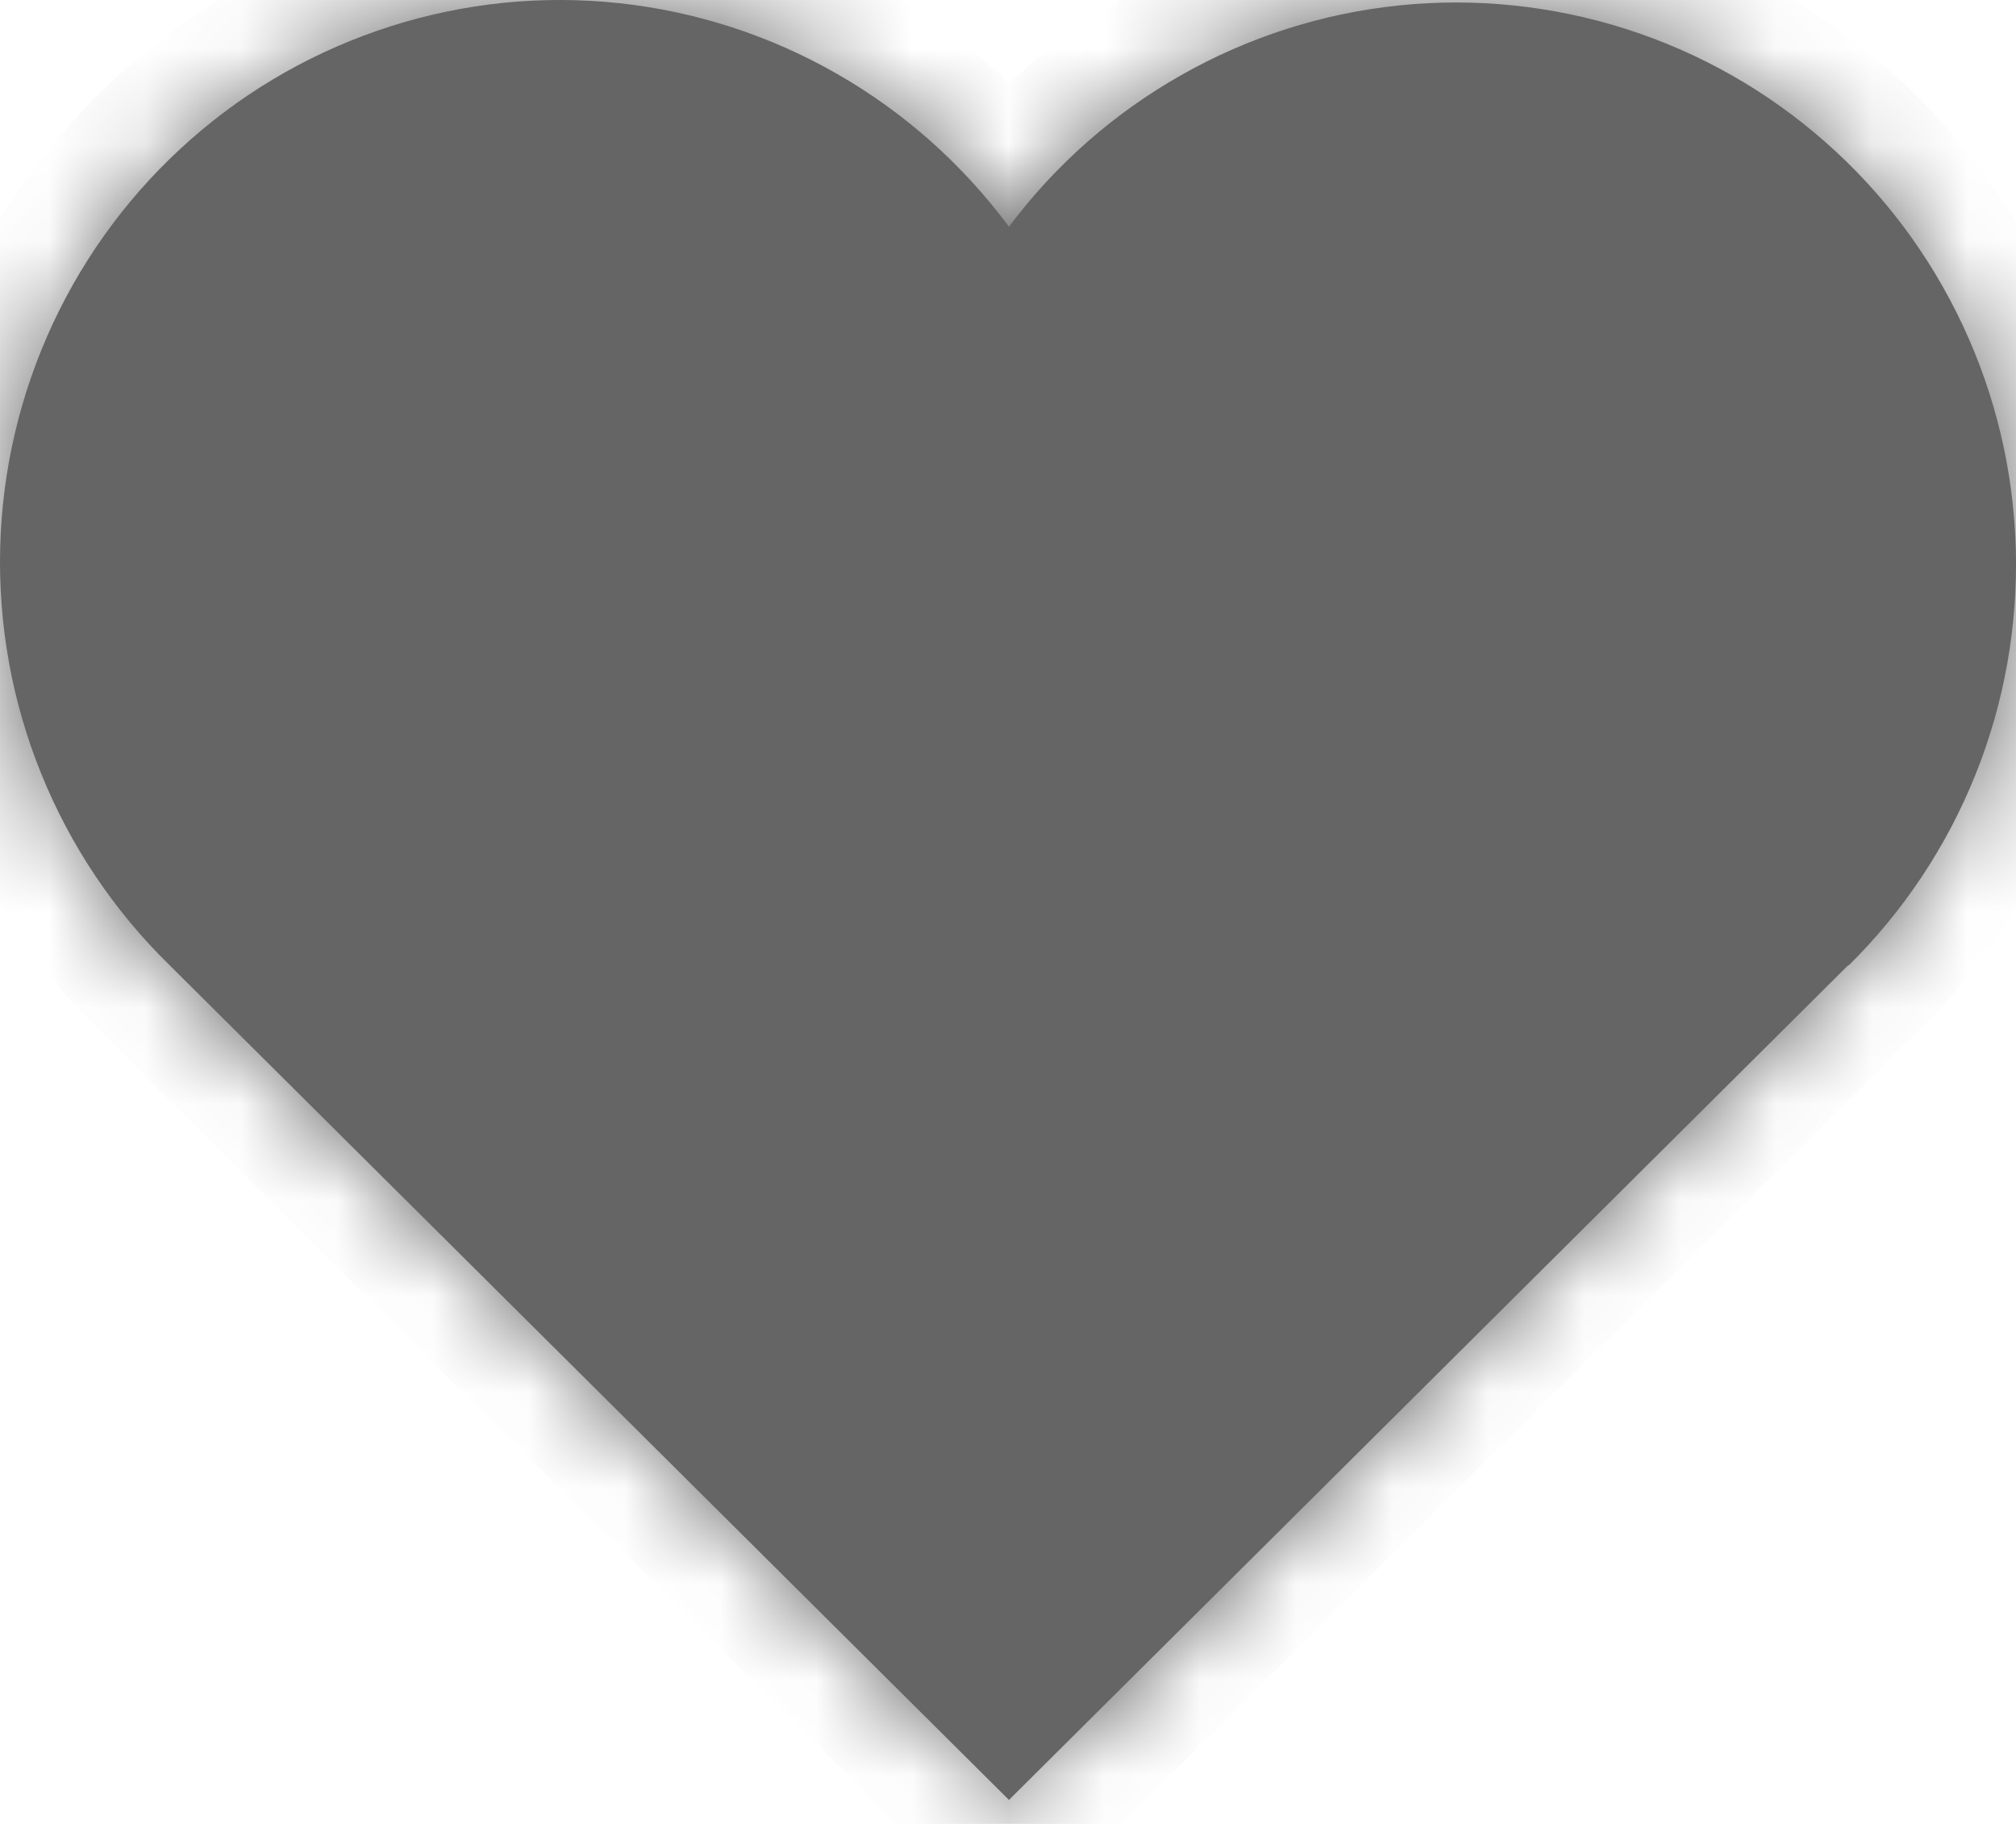 <svg width="21" height="19" viewBox="0 0 21 19" fill="none" xmlns="http://www.w3.org/2000/svg">
<mask id="path-1-inside-1_97_597" fill="white">
<path d="M19.255 10.052L10.51 18.75L1.764 10.052C1.187 9.488 0.733 8.81 0.43 8.061C0.126 7.313 -0.019 6.509 0.002 5.701C0.023 4.893 0.211 4.098 0.553 3.366C0.895 2.635 1.384 1.982 1.99 1.45C2.595 0.917 3.304 0.517 4.072 0.273C4.839 0.029 5.648 -0.053 6.449 0.033C7.249 0.119 8.023 0.37 8.722 0.771C9.421 1.172 10.03 1.714 10.51 2.362C10.992 1.718 11.601 1.181 12.3 0.785C12.998 0.388 13.771 0.14 14.569 0.057C15.367 -0.026 16.173 0.058 16.938 0.302C17.703 0.546 18.409 0.947 19.012 1.478C19.616 2.009 20.103 2.659 20.445 3.388C20.787 4.117 20.975 4.909 20.998 5.715C21.02 6.52 20.878 7.322 20.578 8.069C20.278 8.817 19.828 9.494 19.255 10.059"/>
</mask>
<path d="M19.255 10.052L10.51 18.75L1.764 10.052C1.187 9.488 0.733 8.81 0.43 8.061C0.126 7.313 -0.019 6.509 0.002 5.701C0.023 4.893 0.211 4.098 0.553 3.366C0.895 2.635 1.384 1.982 1.99 1.45C2.595 0.917 3.304 0.517 4.072 0.273C4.839 0.029 5.648 -0.053 6.449 0.033C7.249 0.119 8.023 0.37 8.722 0.771C9.421 1.172 10.03 1.714 10.51 2.362C10.992 1.718 11.601 1.181 12.3 0.785C12.998 0.388 13.771 0.14 14.569 0.057C15.367 -0.026 16.173 0.058 16.938 0.302C17.703 0.546 18.409 0.947 19.012 1.478C19.616 2.009 20.103 2.659 20.445 3.388C20.787 4.117 20.975 4.909 20.998 5.715C21.02 6.52 20.878 7.322 20.578 8.069C20.278 8.817 19.828 9.494 19.255 10.059" fill="#656565"/>
<path d="M19.96 10.761C20.352 10.371 20.354 9.738 19.964 9.346C19.575 8.955 18.942 8.953 18.55 9.343L19.96 10.761ZM10.51 18.75L9.805 19.459C10.195 19.847 10.825 19.847 11.215 19.459L10.51 18.75ZM1.764 10.052L2.469 9.342L2.463 9.336L1.764 10.052ZM10.51 2.362L9.706 2.957C9.894 3.211 10.191 3.362 10.507 3.362C10.823 3.363 11.121 3.215 11.31 2.962L10.51 2.362ZM18.553 9.347C18.16 9.734 18.155 10.368 18.543 10.761C18.931 11.154 19.564 11.158 19.957 10.771L18.553 9.347ZM18.55 9.343L9.805 18.041L11.215 19.459L19.96 10.761L18.55 9.343ZM11.215 18.041L2.469 9.343L1.059 10.761L9.805 19.459L11.215 18.041ZM2.463 9.336C1.985 8.869 1.608 8.307 1.357 7.686L-0.497 8.437C-0.142 9.313 0.39 10.107 1.065 10.767L2.463 9.336ZM1.357 7.686C1.105 7.065 0.984 6.398 1.002 5.727L-0.998 5.675C-1.022 6.62 -0.852 7.561 -0.497 8.437L1.357 7.686ZM1.002 5.727C1.019 5.057 1.175 4.397 1.459 3.79L-0.353 2.943C-0.753 3.799 -0.973 4.729 -0.998 5.675L1.002 5.727ZM1.459 3.79C1.743 3.183 2.148 2.642 2.65 2.201L1.33 0.699C0.62 1.322 0.047 2.087 -0.353 2.943L1.459 3.79ZM2.65 2.201C3.152 1.76 3.739 1.428 4.374 1.226L3.769 -0.68C2.869 -0.395 2.039 0.075 1.33 0.699L2.65 2.201ZM4.374 1.226C5.01 1.024 5.68 0.956 6.342 1.027L6.555 -0.961C5.617 -1.062 4.668 -0.966 3.769 -0.68L4.374 1.226ZM6.342 1.027C7.005 1.098 7.646 1.306 8.224 1.638L9.22 -0.097C8.401 -0.566 7.493 -0.861 6.555 -0.961L6.342 1.027ZM8.224 1.638C8.803 1.97 9.308 2.419 9.706 2.957L11.313 1.768C10.751 1.008 10.039 0.373 9.22 -0.097L8.224 1.638ZM11.31 2.962C11.71 2.428 12.215 1.983 12.794 1.654L11.806 -0.085C10.988 0.38 10.274 1.009 9.709 1.763L11.31 2.962ZM12.794 1.654C13.372 1.326 14.012 1.121 14.672 1.052L14.465 -0.937C13.53 -0.84 12.624 -0.55 11.806 -0.085L12.794 1.654ZM14.672 1.052C15.333 0.983 16 1.052 16.634 1.254L17.242 -0.651C16.346 -0.937 15.401 -1.035 14.465 -0.937L14.672 1.052ZM16.634 1.254C17.267 1.457 17.851 1.788 18.352 2.228L19.673 0.727C18.966 0.105 18.139 -0.364 17.242 -0.651L16.634 1.254ZM18.352 2.228C18.852 2.668 19.256 3.208 19.54 3.812L21.351 2.964C20.951 2.11 20.38 1.349 19.673 0.727L18.352 2.228ZM19.54 3.812C19.823 4.417 19.979 5.075 19.998 5.743L21.997 5.686C21.971 4.744 21.75 3.817 21.351 2.964L19.54 3.812ZM19.998 5.743C20.017 6.412 19.898 7.077 19.649 7.697L21.506 8.442C21.857 7.567 22.024 6.629 21.997 5.686L19.998 5.743ZM19.649 7.697C19.401 8.317 19.027 8.879 18.553 9.347L19.957 10.771C20.628 10.109 21.155 9.316 21.506 8.442L19.649 7.697Z" fill="#656565" mask="url(#path-1-inside-1_97_597)"/>
</svg>
